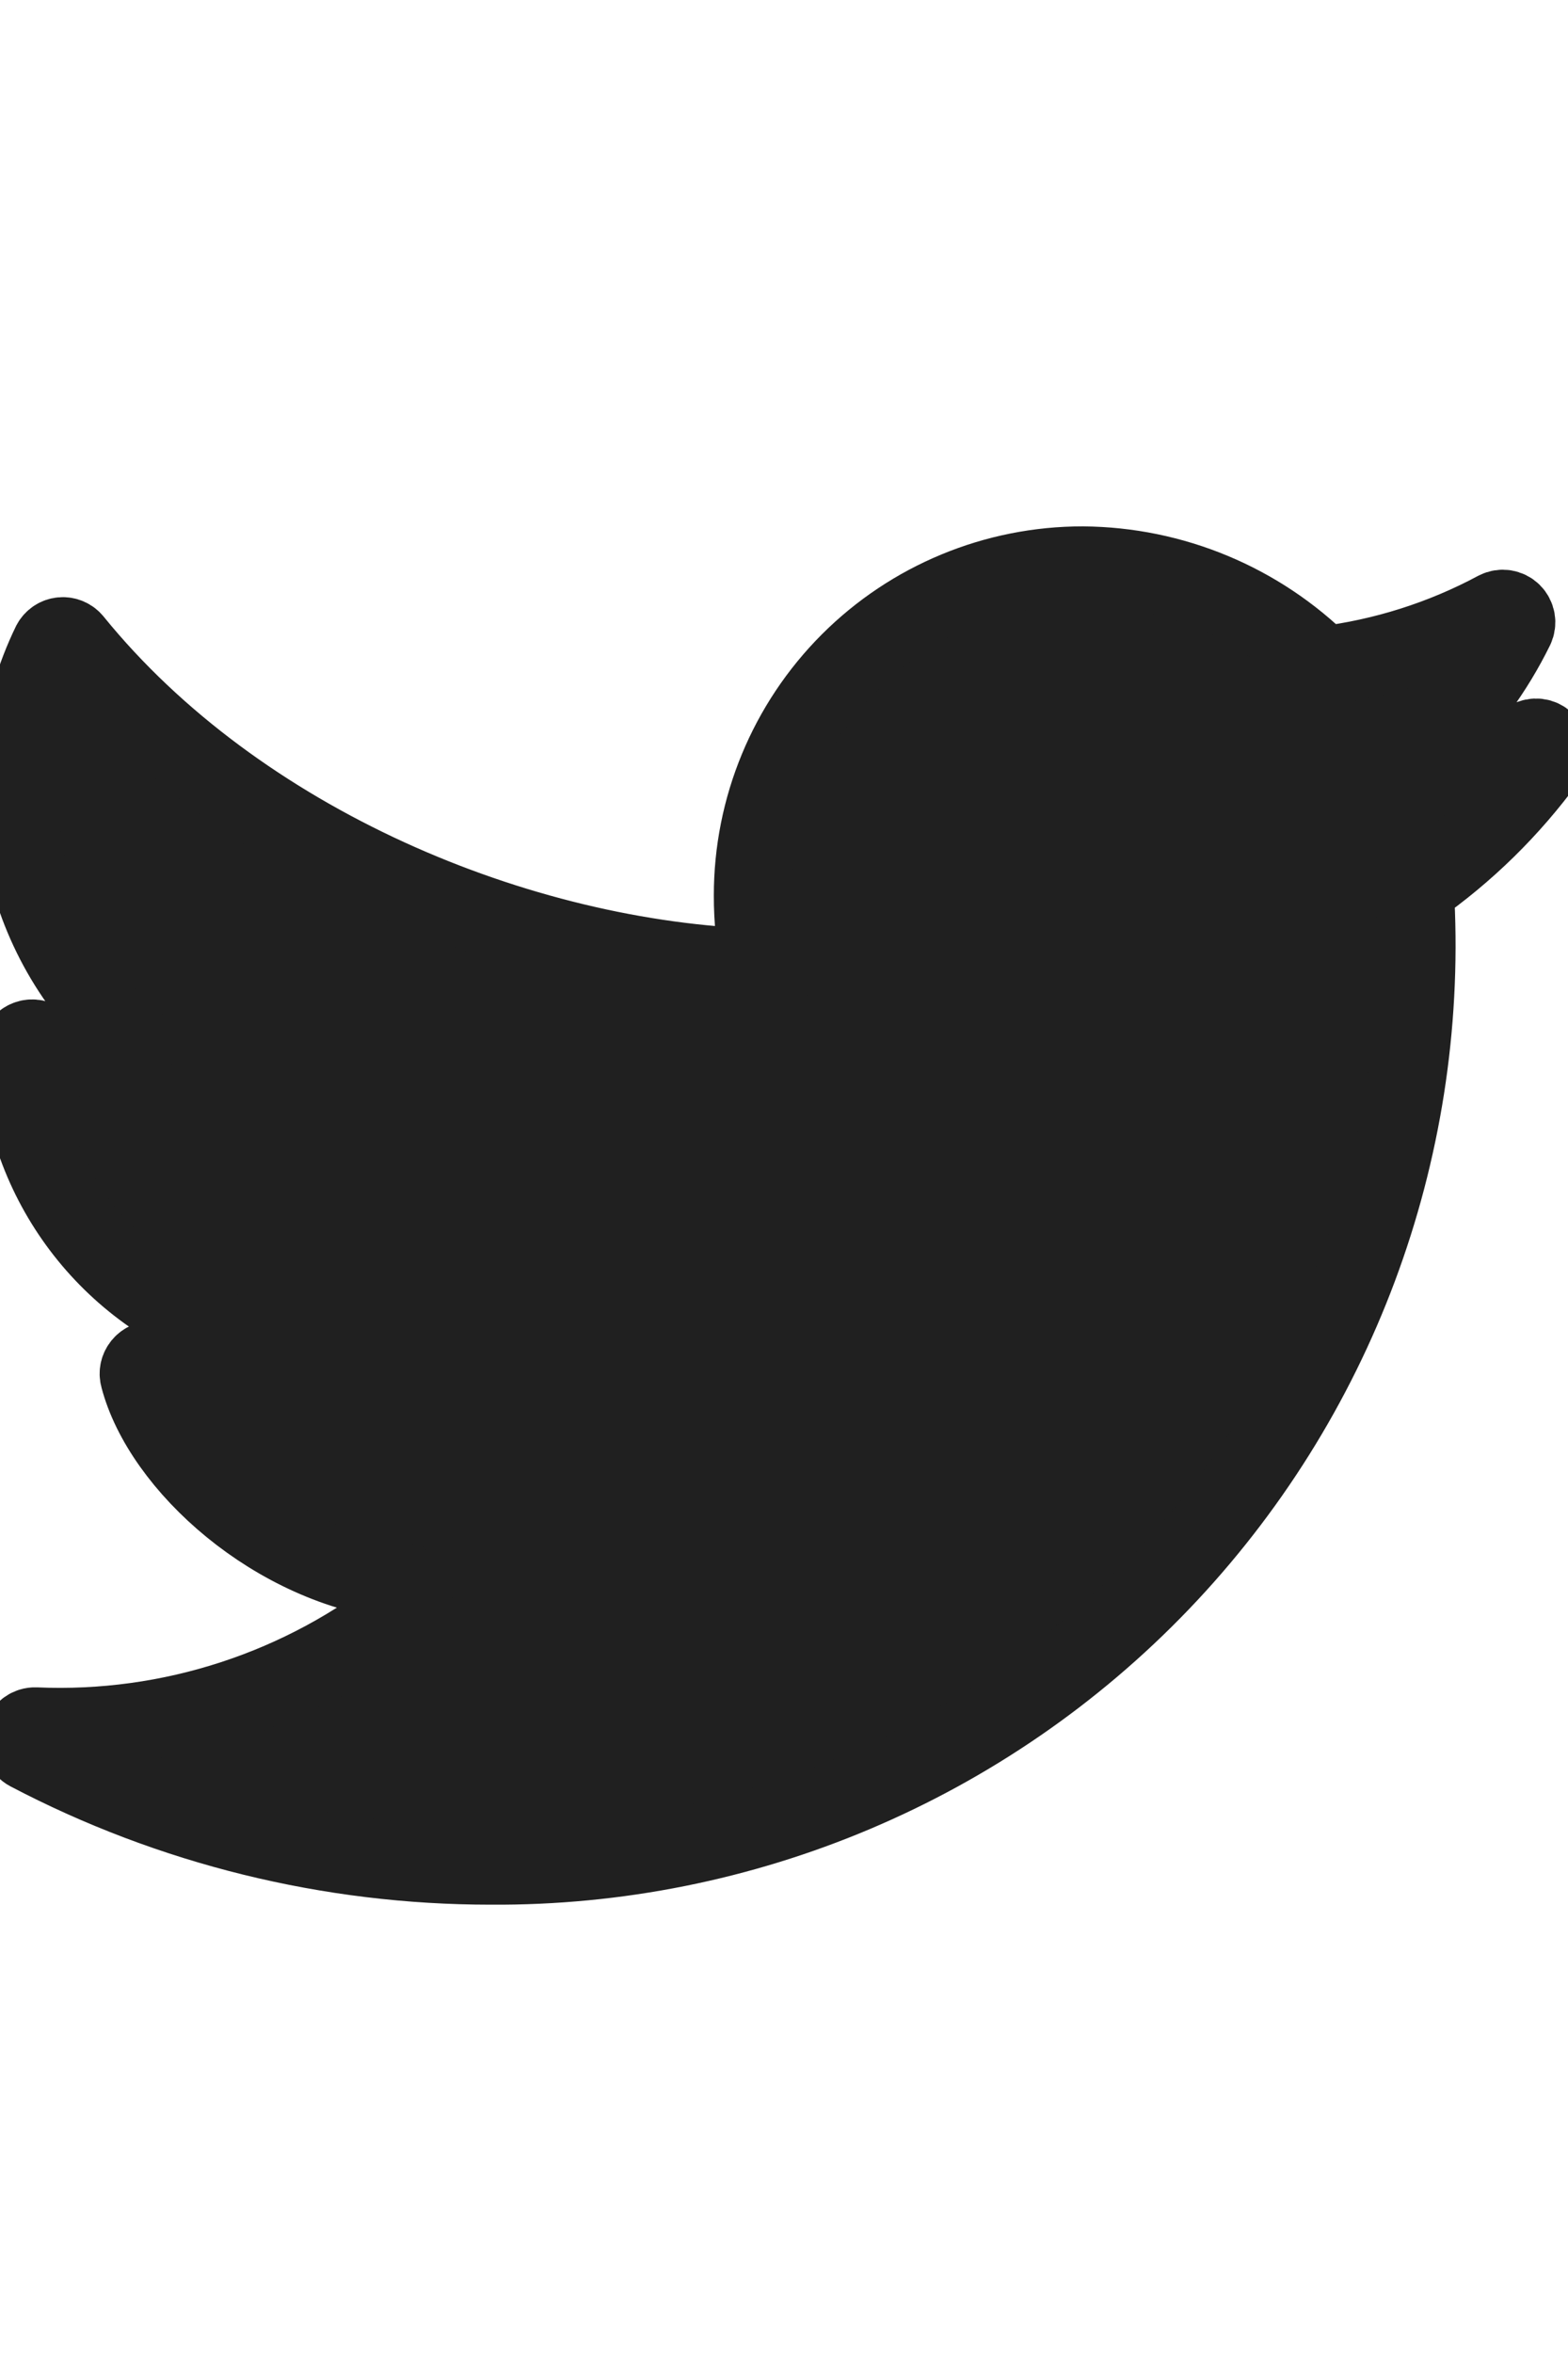 <?xml version="1.0" encoding="UTF-8"?>
<svg width="20px" height="30px" viewBox="0 0 20 30" version="1.1" xmlns="http://www.w3.org/2000/svg" xmlns:xlink="http://www.w3.org/1999/xlink">
    <!-- Generator: Sketch 52.2 (67145) - http://www.bohemiancoding.com/sketch -->
    <title>twitter</title>
    <desc>Created with Sketch.</desc>
    <g id="twitter" stroke="#202020" stroke-width="1" fill="#202020" fill-rule="evenodd">
        <g id="Group-51" transform="translate(0, 7)" fill="#202020">
            <path d="M19.532,2.417 C19.168,2.553 18.794,2.663 18.414,2.746 C18.34,2.763 18.263,2.728 18.227,2.66 C18.191,2.592 18.205,2.509 18.261,2.456 C18.697,2.039 19.056,1.548 19.322,1.007 C19.353,0.941 19.339,0.863 19.287,0.812 C19.235,0.761 19.156,0.749 19.091,0.782 C18.402,1.152 17.649,1.39 16.872,1.486 C16.058,0.677 14.96,0.22 13.812,0.211 C12.696,0.21 11.625,0.653 10.836,1.442 C10.047,2.231 9.604,3.302 9.605,4.418 C9.604,4.729 9.636,5.039 9.701,5.342 C6.624,5.249 3.033,3.762 0.935,1.178 C0.899,1.133 0.844,1.109 0.787,1.114 C0.73,1.119 0.68,1.153 0.653,1.203 C-0.178,2.914 0.233,4.97 1.658,6.231 C1.715,6.278 1.736,6.356 1.709,6.425 C1.682,6.493 1.614,6.537 1.541,6.533 C1.174,6.516 0.815,6.424 0.487,6.261 C0.433,6.233 0.368,6.237 0.317,6.27 C0.266,6.304 0.237,6.362 0.24,6.423 C0.31,8.068 1.39,9.498 2.953,10.016 C3.026,10.042 3.072,10.114 3.065,10.191 C3.058,10.269 2.999,10.331 2.923,10.343 C2.602,10.38 2.279,10.38 1.959,10.343 C1.903,10.338 1.848,10.361 1.812,10.404 C1.775,10.447 1.762,10.505 1.777,10.559 C2.066,11.675 3.508,12.982 5.122,13.161 C5.188,13.17 5.243,13.216 5.263,13.28 C5.282,13.343 5.263,13.413 5.213,13.457 C3.867,14.535 2.176,15.088 0.453,15.013 C0.373,15.01 0.302,15.062 0.281,15.138 C0.26,15.215 0.296,15.296 0.366,15.333 C2.184,16.287 4.206,16.784 6.258,16.784 C9.482,16.805 12.572,15.499 14.803,13.172 C17.034,10.844 18.209,7.702 18.052,4.482 L18.052,4.322 C18.698,3.87 19.265,3.314 19.73,2.677 C19.775,2.616 19.774,2.533 19.728,2.473 C19.683,2.413 19.603,2.39 19.532,2.417 Z" id="Shape"></path>
        </g>
    </g>
</svg>